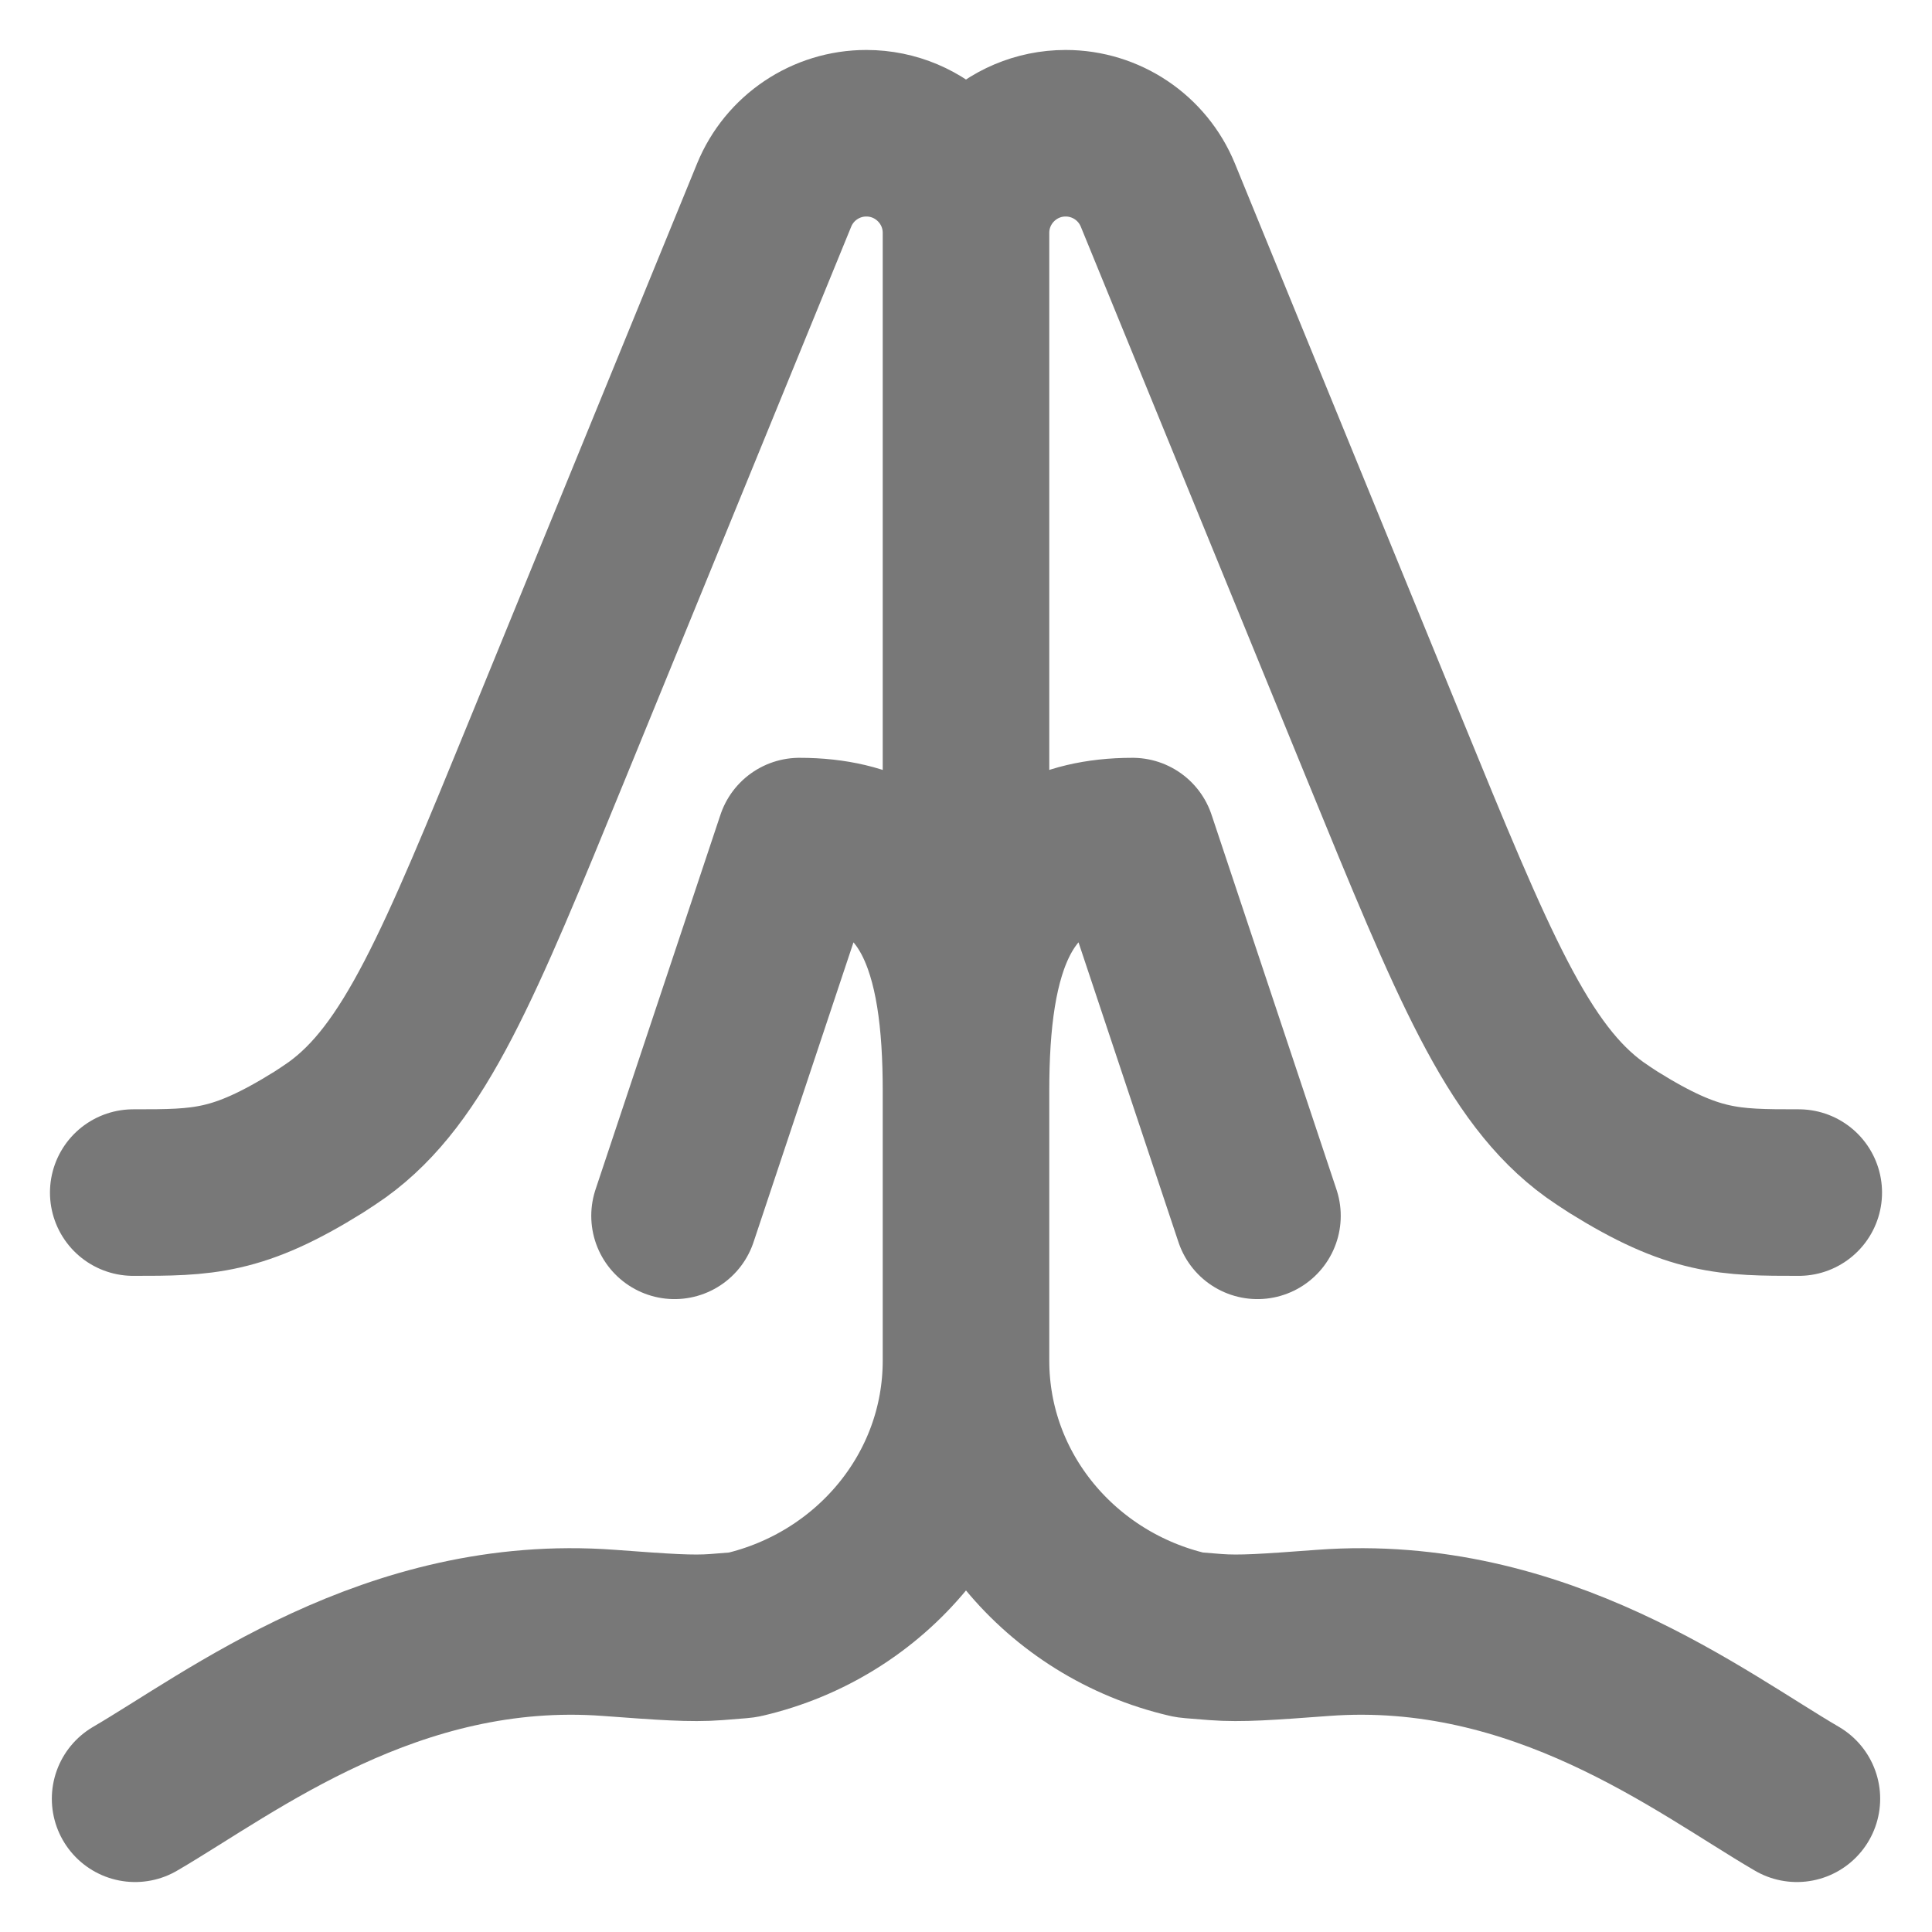 <svg width="29" height="29" viewBox="0 0 29 29" fill="none" xmlns="http://www.w3.org/2000/svg">
<path d="M18.875 18.25L17 12.625C14.929 12.625 14.5 14.304 14.5 16.375M14.5 16.375C14.5 14.304 14.071 12.625 12 12.625L10.125 18.25M14.5 16.375V3.496M14.5 16.375V20.423M14.5 20.423C14.5 22.42 15.924 24.093 17.838 24.537C17.859 24.542 17.87 24.544 18.247 24.573C18.624 24.602 19.037 24.571 19.861 24.51C23.115 24.268 25.535 26.162 26.972 27M14.5 20.423C14.5 22.42 13.076 24.093 11.162 24.537C11.141 24.542 11.13 24.544 10.753 24.573C10.376 24.602 9.964 24.571 9.139 24.51C5.885 24.268 3.465 26.162 2.028 27M14.5 3.496C14.5 2.67 15.17 2 15.996 2C16.603 2 17.15 2.367 17.38 2.929L20.778 11.235C22.11 14.491 22.776 16.119 23.937 16.957C24.009 17.008 24.141 17.097 24.216 17.144C25.43 17.901 25.954 17.901 27 17.901M14.5 3.496C14.5 2.67 13.83 2 13.004 2C12.397 2 11.85 2.367 11.62 2.929L8.222 11.235C6.89 14.491 6.224 16.119 5.063 16.957C4.991 17.008 4.859 17.097 4.784 17.144C3.57 17.901 3.046 17.901 2 17.901" stroke="#787878" stroke-width="2.5" stroke-linecap="round" stroke-linejoin="round"/>
</svg>
